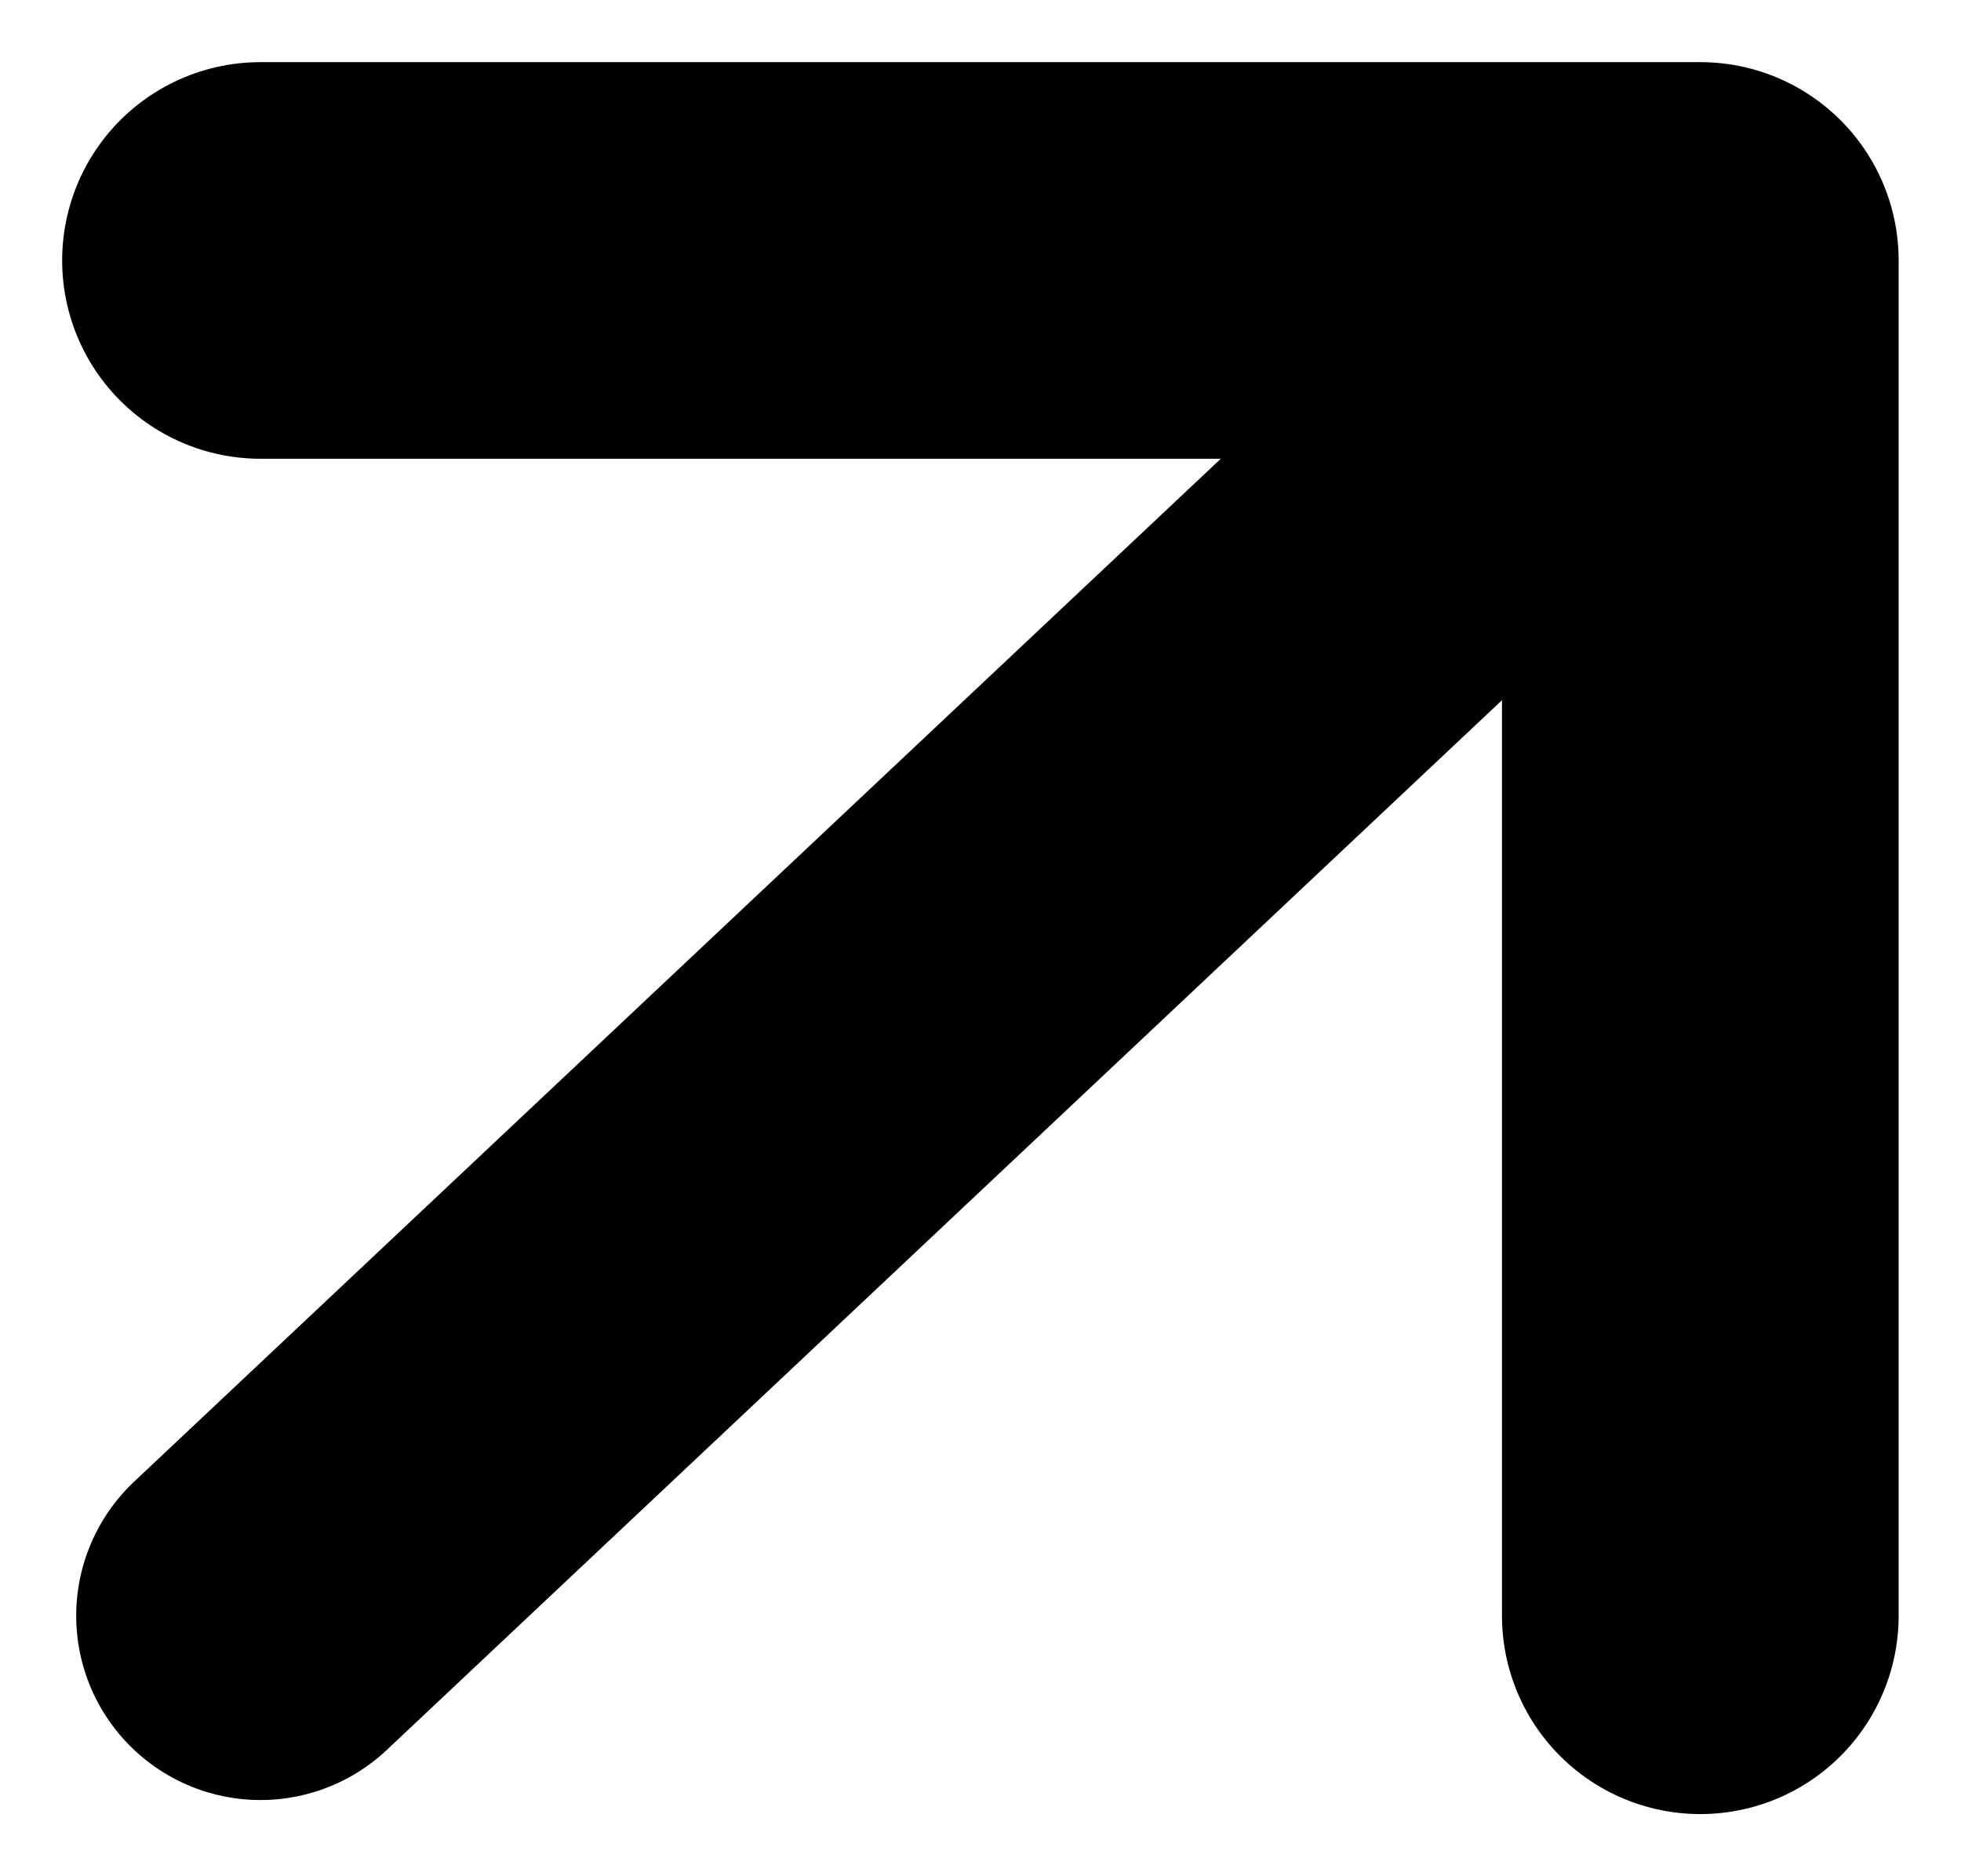 <svg xmlns="http://www.w3.org/2000/svg" width="9.561" height="9.149" viewBox="0 0 9.561 9.149">
  <g id="Group_1982" data-name="Group 1982" transform="translate(1.27 1.27)">
    <path id="Path_5166" data-name="Path 5166" d="M1100.79,1942.619l7.02-6.609" transform="translate(-1100.79 -1936.01)" fill="none" stroke="#000" stroke-linecap="round" stroke-linejoin="round" stroke-width="1.797"/>
    <path id="Path_5167" data-name="Path 5167" d="M1100.79,1936.01h7.02v6.609" transform="translate(-1100.79 -1936.01)" fill="none" stroke="#000" stroke-linecap="round" stroke-linejoin="round" stroke-width="1.934"/>
  </g>
</svg>
